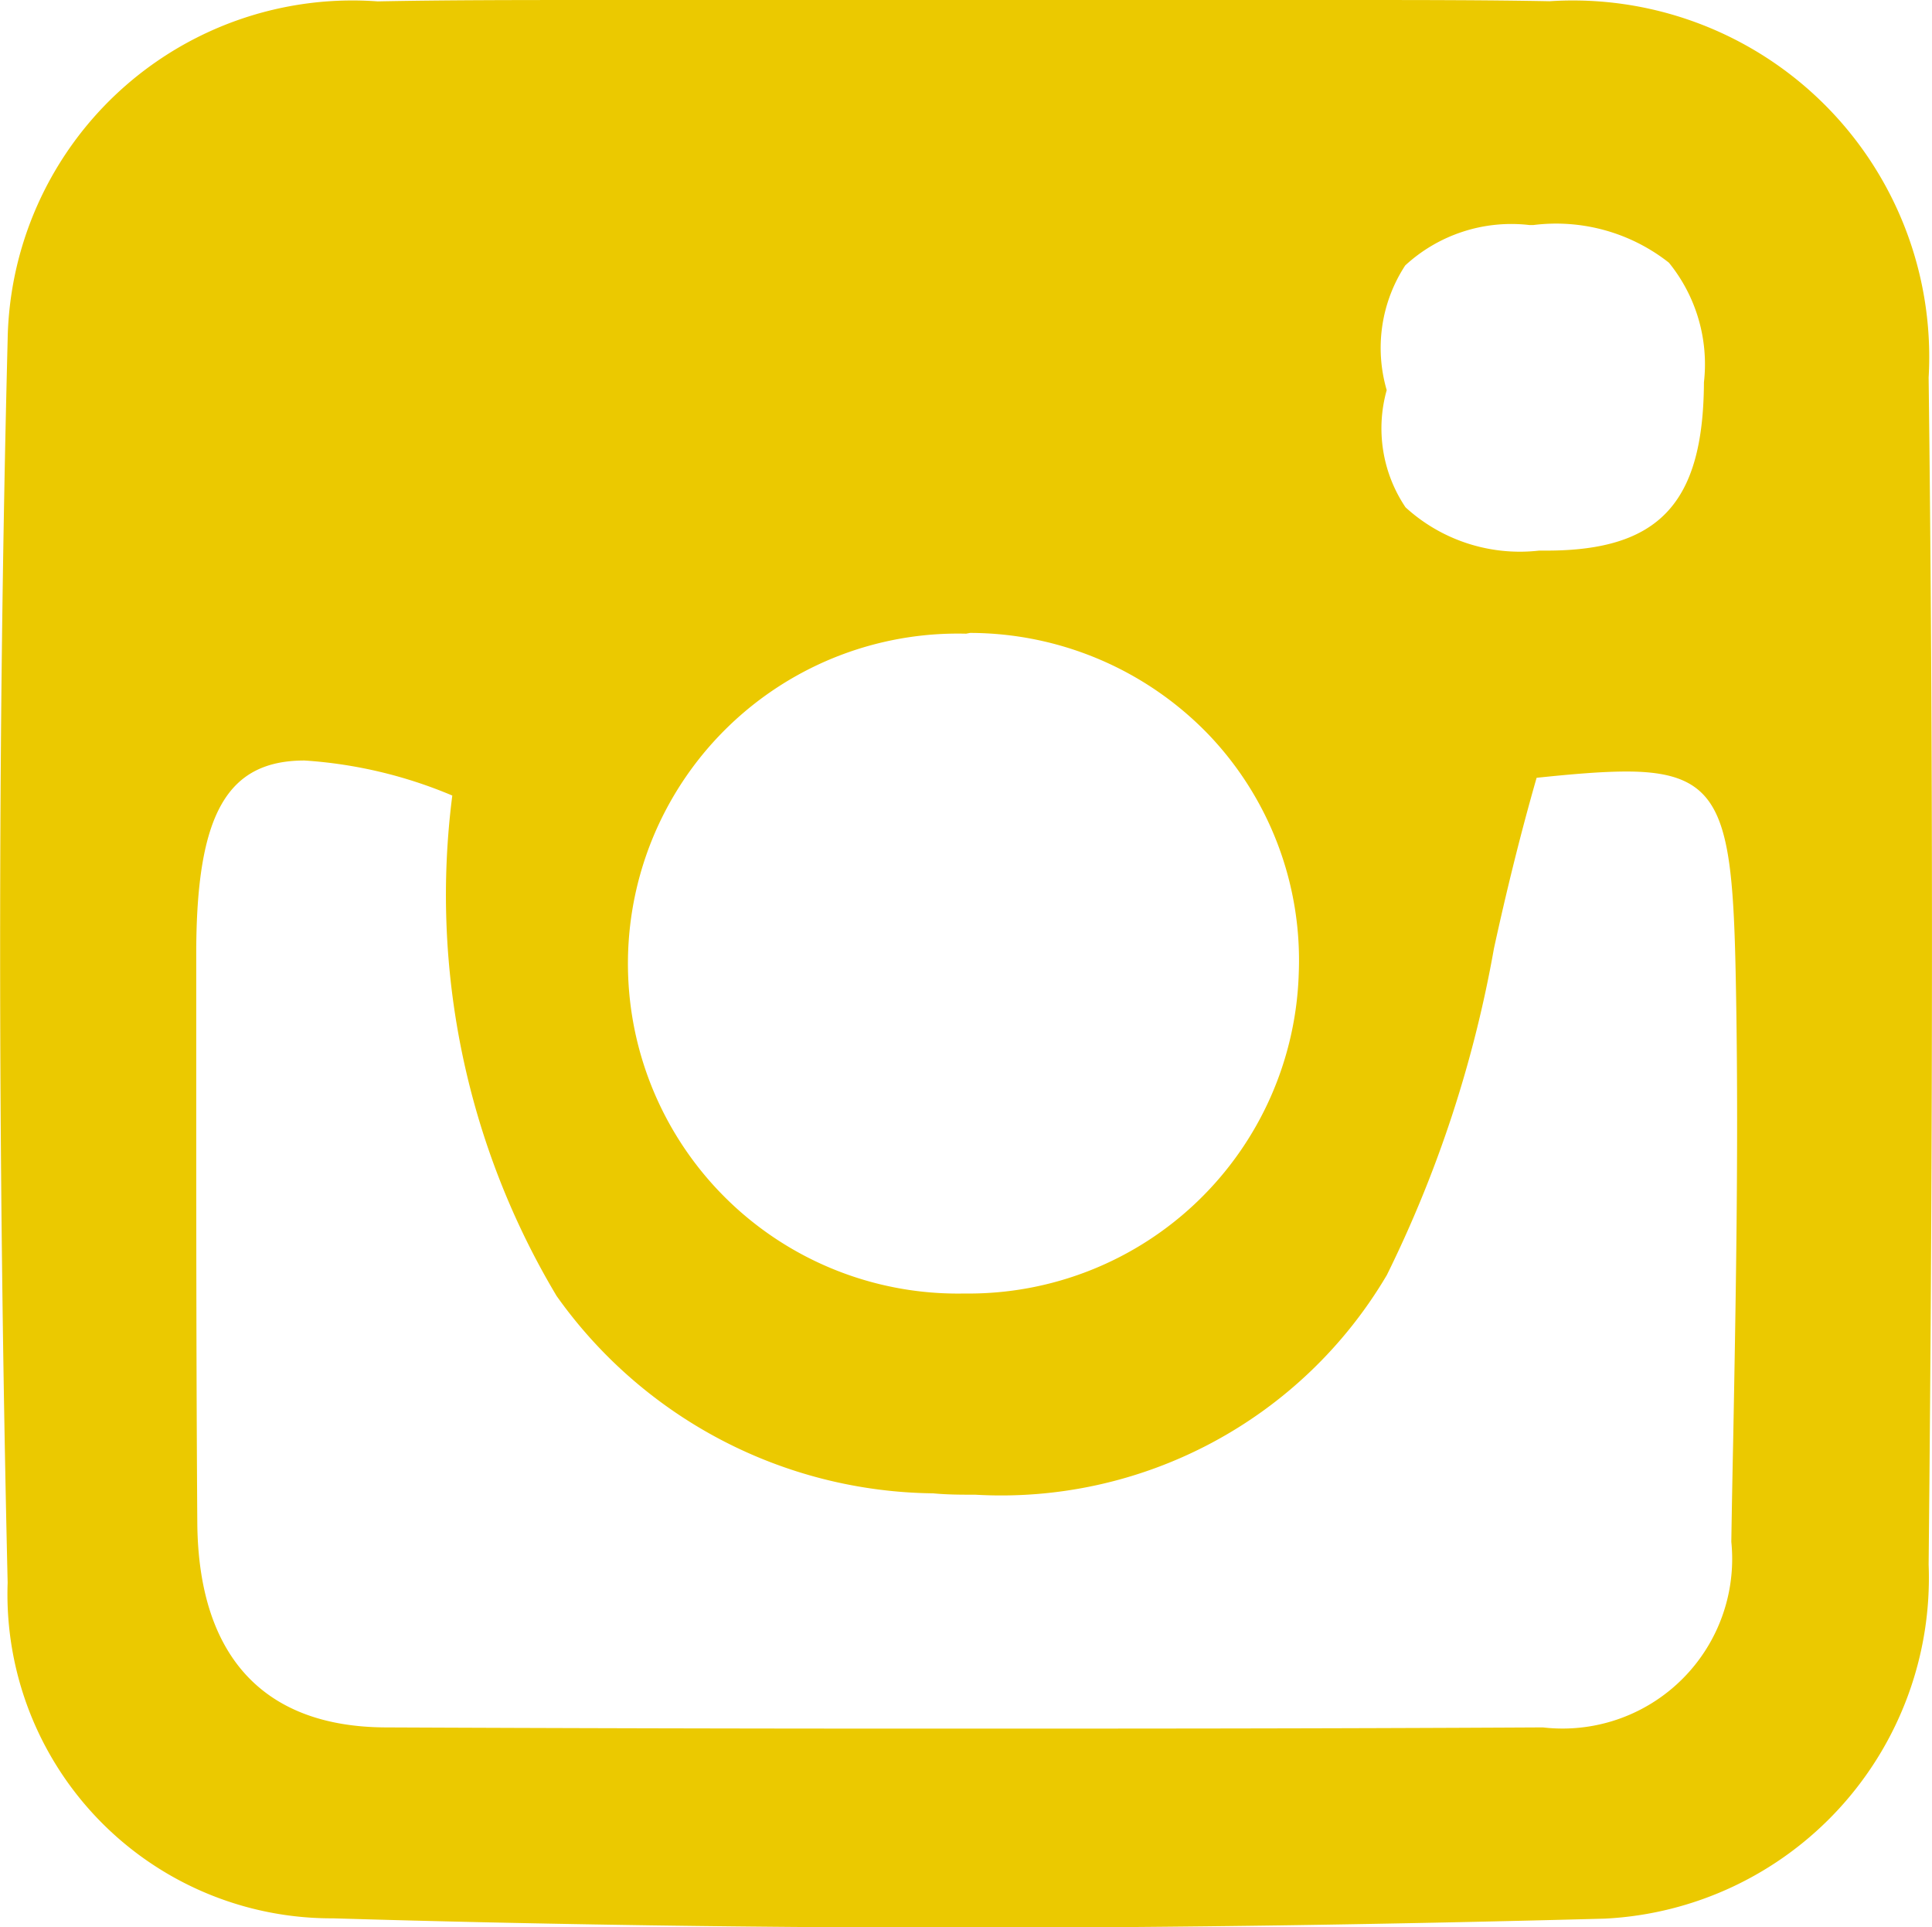 <svg xmlns="http://www.w3.org/2000/svg" width="12.631" height="12.598" viewBox="0 0 12.631 12.598">
  <path id="Fill_8" data-name="Fill 8" d="M6.359,12.6c-1.4,0-2.808-.02-4.182-.061A2.119,2.119,0,0,1,.05,10.345c-.065-2.8-.066-5.529,0-8.124A2.255,2.255,0,0,1,2.469.009C2.917,0,3.4,0,3.979,0L5.187,0l1.208,0L7.562,0h.009l1.16,0c.538,0,.984,0,1.4.008a2.33,2.33,0,0,1,2.478,2.46c.029,2.348.029,4.886,0,7.759a2.23,2.23,0,0,1-2.118,2.314C9.108,12.578,7.718,12.6,6.359,12.6ZM1.991,4.971c-.508,0-.707.352-.708,1.256q0,.374,0,.747c0,.979,0,1.992.007,2.989.01.865.435,1.324,1.229,1.328,1.13.005,2.288.008,3.54.008s2.558,0,4.028-.008a1.109,1.109,0,0,0,1.232-1.213q.005-.326.012-.653c.019-1.01.038-2.055.016-3.082s-.094-1.3-.713-1.3c-.157,0-.349.016-.588.041-.109.38-.2.754-.279,1.116a7.944,7.944,0,0,1-.7,2.134A2.927,2.927,0,0,1,6.376,9.77c-.091,0-.183,0-.276-.009a3.059,3.059,0,0,1-2.461-1.29A5.108,5.108,0,0,1,2.957,5.2,2.979,2.979,0,0,0,1.991,4.971Zm4.325-.829A2.157,2.157,0,1,0,6.3,8.455h.014A2.159,2.159,0,0,0,8.491,6.361,2.135,2.135,0,0,0,7.9,4.8a2.17,2.17,0,0,0-1.558-.663Zm3.709-2.671H10a1.024,1.024,0,0,0-.813.264.985.985,0,0,0-.121.815.924.924,0,0,0,.123.766,1.108,1.108,0,0,0,.873.283h.049c.736,0,1.025-.31,1.029-1.1a1.052,1.052,0,0,0-.229-.782A1.192,1.192,0,0,0,10.024,1.471Z" transform="translate(0 0)" fill="#ebc900"/>
</svg>
